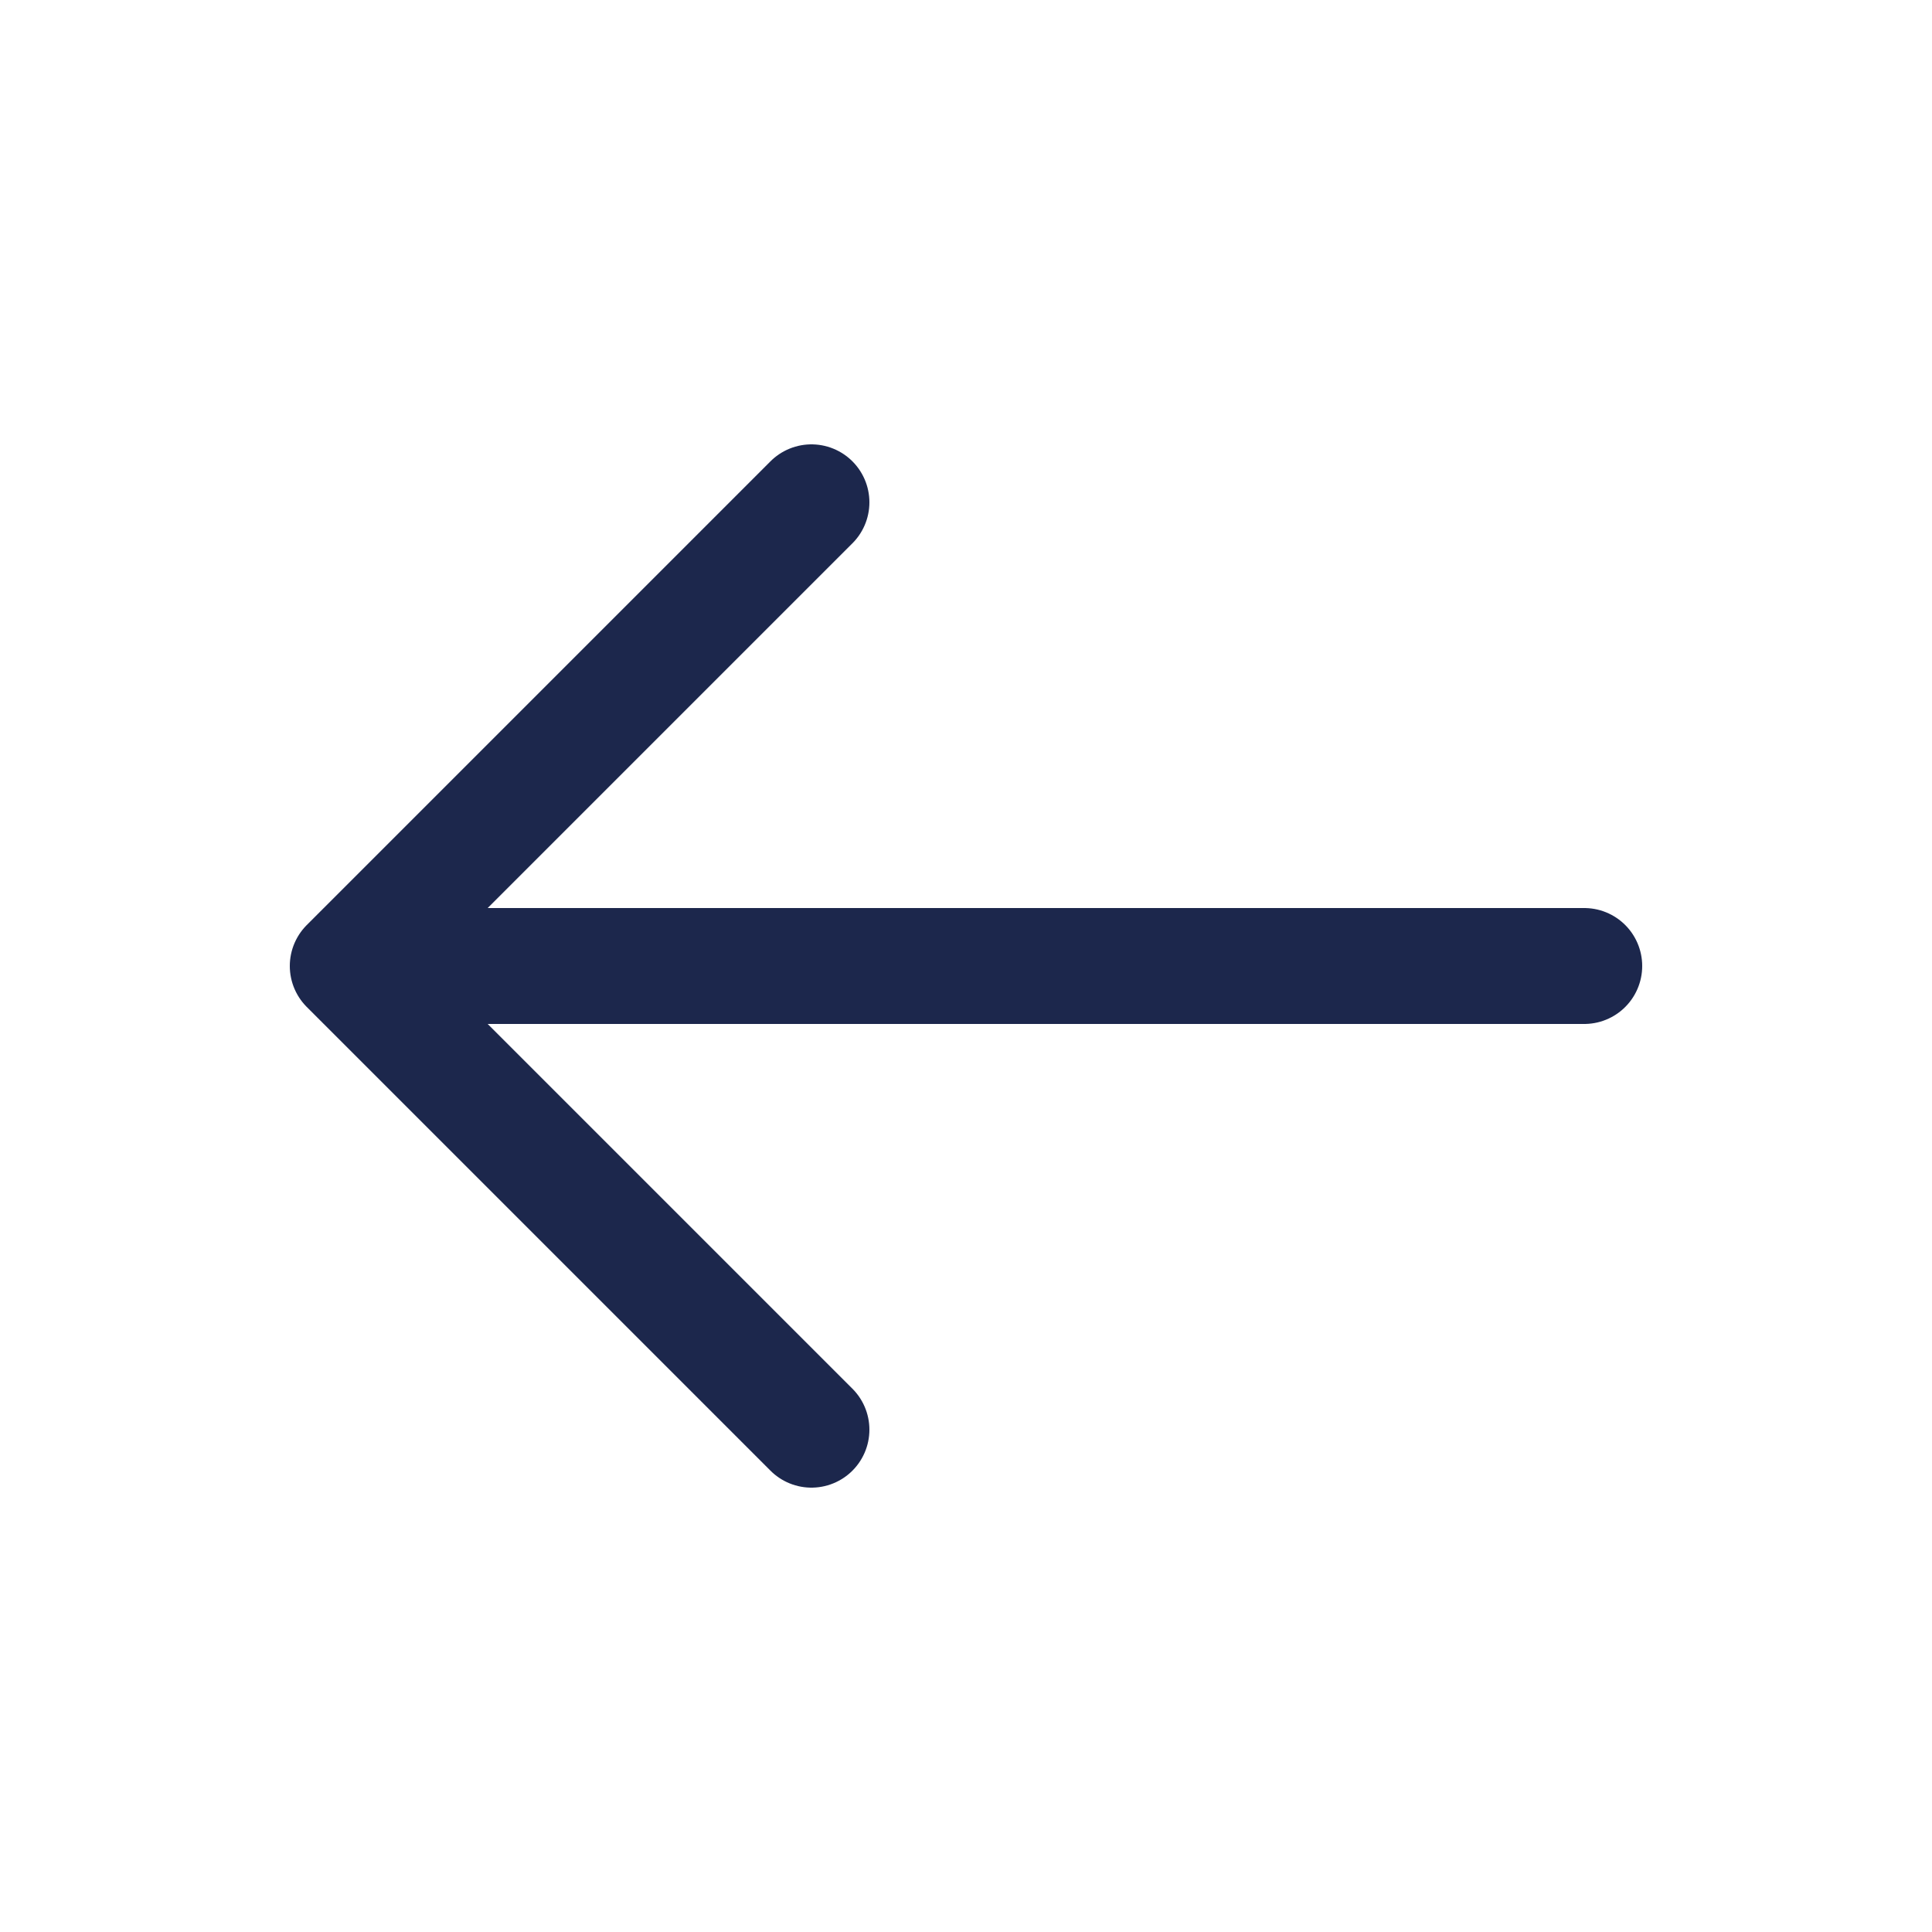 <svg width="20" height="20" viewBox="0 0 20 20" fill="none" xmlns="http://www.w3.org/2000/svg">
<g id="Linear / Arrows / Arrow Right">
<path id="Vector" d="M16.4 10H3.6M3.6 10L8.4 5.2M3.6 10L8.4 14.8" stroke="#1C274C" stroke-width="1.2" stroke-linecap="round" stroke-linejoin="round"/>
</g>
</svg>
